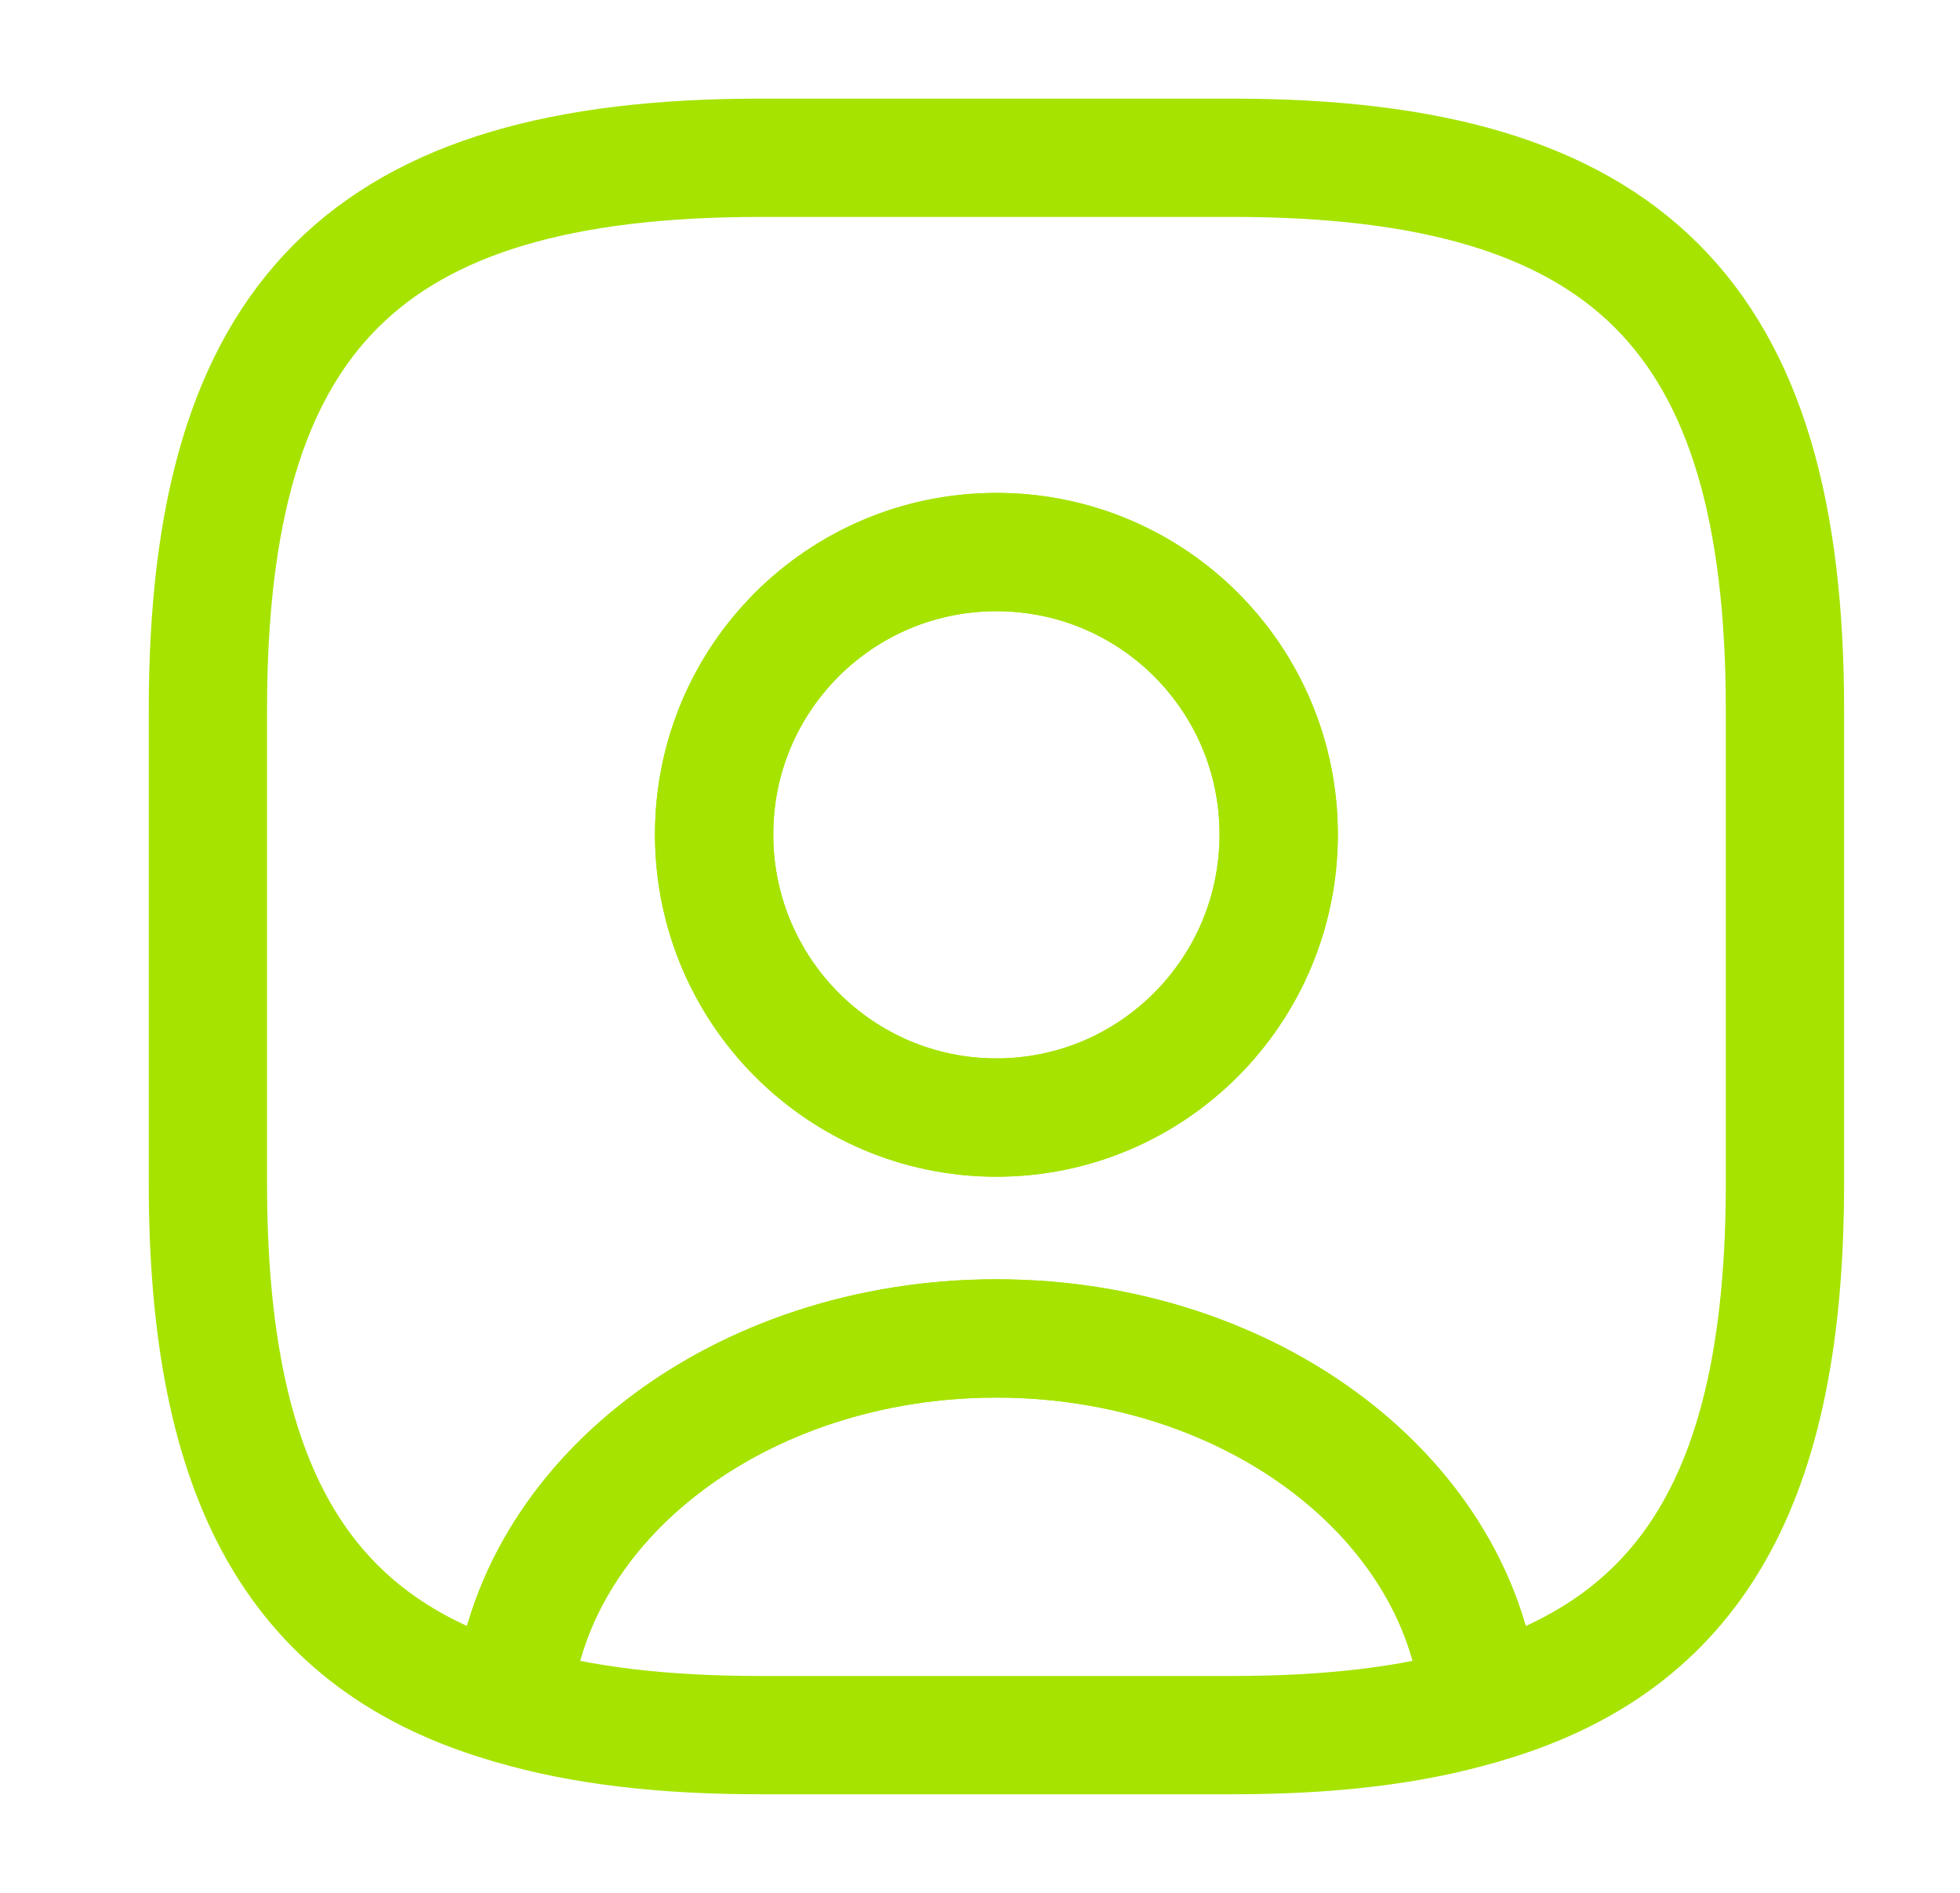 <?xml version="1.0" encoding="UTF-8"?> <svg xmlns="http://www.w3.org/2000/svg" width="29" height="28" viewBox="0 0 29 28" fill="none"><path d="M21.905 25.224C20.878 25.527 19.665 25.667 18.241 25.667H11.242C9.818 25.667 8.605 25.527 7.578 25.224C7.835 22.191 10.95 19.799 14.742 19.799C18.533 19.799 21.648 22.191 21.905 25.224Z" stroke="#A6E300" stroke-width="1.75" stroke-linecap="round" stroke-linejoin="round"></path><path d="M18.243 2.334H11.243C5.41 2.334 3.076 4.667 3.076 10.501V17.501C3.076 21.911 4.406 24.326 7.58 25.224C7.836 22.191 10.951 19.799 14.743 19.799C18.535 19.799 21.649 22.191 21.906 25.224C25.079 24.326 26.41 21.911 26.41 17.501V10.501C26.41 4.667 24.076 2.334 18.243 2.334ZM14.743 16.532C12.433 16.532 10.566 14.654 10.566 12.344C10.566 10.034 12.433 8.167 14.743 8.167C17.053 8.167 18.919 10.034 18.919 12.344C18.919 14.654 17.053 16.532 14.743 16.532Z" stroke="#A6E300" stroke-width="1.75" stroke-linecap="round" stroke-linejoin="round"></path><path d="M18.92 12.343C18.92 14.653 17.053 16.531 14.743 16.531C12.433 16.531 10.566 14.653 10.566 12.343C10.566 10.033 12.433 8.166 14.743 8.166C17.053 8.166 18.92 10.033 18.92 12.343Z" stroke="#A6E300" stroke-width="1.75" stroke-linecap="round" stroke-linejoin="round"></path></svg> 